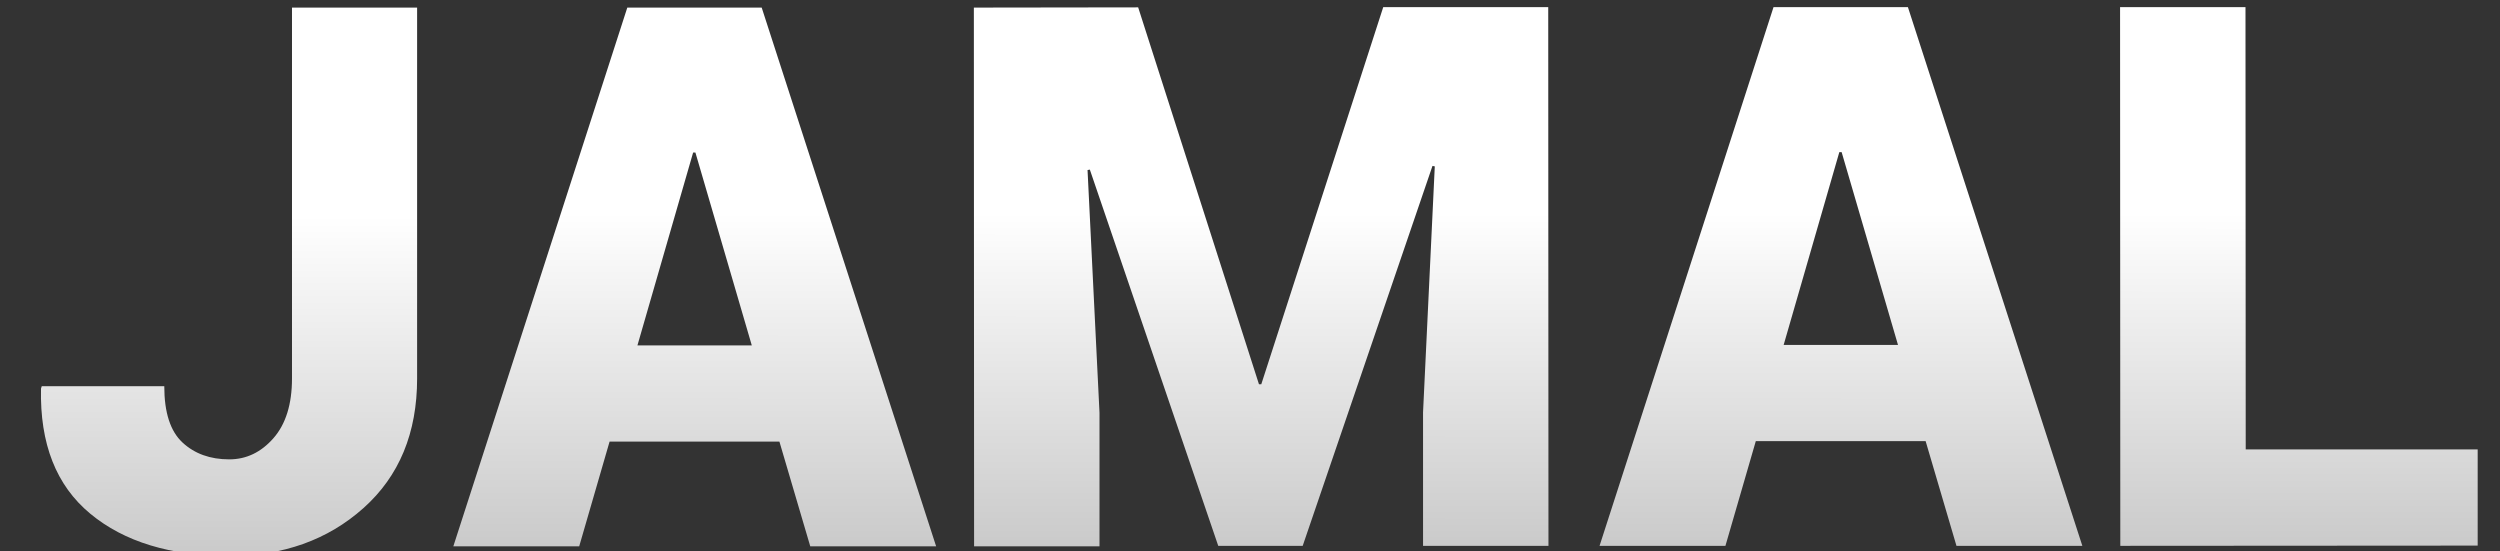 <svg xmlns="http://www.w3.org/2000/svg" xmlns:xlink="http://www.w3.org/1999/xlink" viewBox="0 0 1086.4 239.6"><rect x="0" y="0" width="1086.4" height="239.6" fill="#333333" stroke="none"/><defs><style>.a{fill:url(#a);}.b{fill:url(#b);}.c{fill:url(#c);}.d{fill:url(#d);}.e{fill:url(#e);}</style><linearGradient id="a" x1="301.83" y1="238.9" x2="301.74" y2="4.8" gradientTransform="matrix(1, 0, 0, -1, 0.16, 242.32)" gradientUnits="userSpaceOnUse"><stop offset="0.38" stop-color="#fff"/><stop offset="1" stop-color="#cacaca"/></linearGradient><linearGradient id="b" x1="547.98" y1="239" x2="547.89" y2="4.7" xlink:href="#a"/><linearGradient id="c" x1="799.93" y1="238.89" x2="799.84" y2="4.79" xlink:href="#a"/><linearGradient id="d" x1="998.93" y1="238.81" x2="998.84" y2="4.71" xlink:href="#a"/><linearGradient id="e" x1="99.53" y1="3.3" x2="99.53" y2="241.6" gradientTransform="matrix(1, 0, 0, 1, 0, 0)" xlink:href="#a"/></defs><title>yamal-de</title><path class="a" d="M338.7,191.9H264.9l-13.2,45.5H197L272.6,3.3H331l75.8,234.1H352.1ZM277,150.1h49.7L302.2,66.3h-1Z"/><path class="b" d="M494.6,3.2,547.1,167h1l53-163.9h71.7l.1,234.1H618.4v-58l5.1-106.9-1-.2L566.1,237.2H529.4L473.6,73.7l-1,.2,5.2,105.5v58H423.3L423.2,3.3Z"/><path class="c" d="M836.8,191.7H763l-13.2,45.5H695.1L770.7,3.1h58.4l75.8,234.1H850.2Zm-61.7-41.8h49.7L800.3,66.1h-1Z"/><path class="d" d="M975.9,195.3h100.8v41.8l-155.3.1L921.3,3.1h54.5Z"/><path class="e" d="M126.89,3.3h54.37V164.48q0,35.51-23.31,56.31T99.62,241.6q-38.24,0-60.42-18.39T17.82,168.84l.32-1H71.39q0,17.1,7.9,24.44t20.33,7.34q11.13,0,19.2-9.19t8.07-26Z"/></svg>
